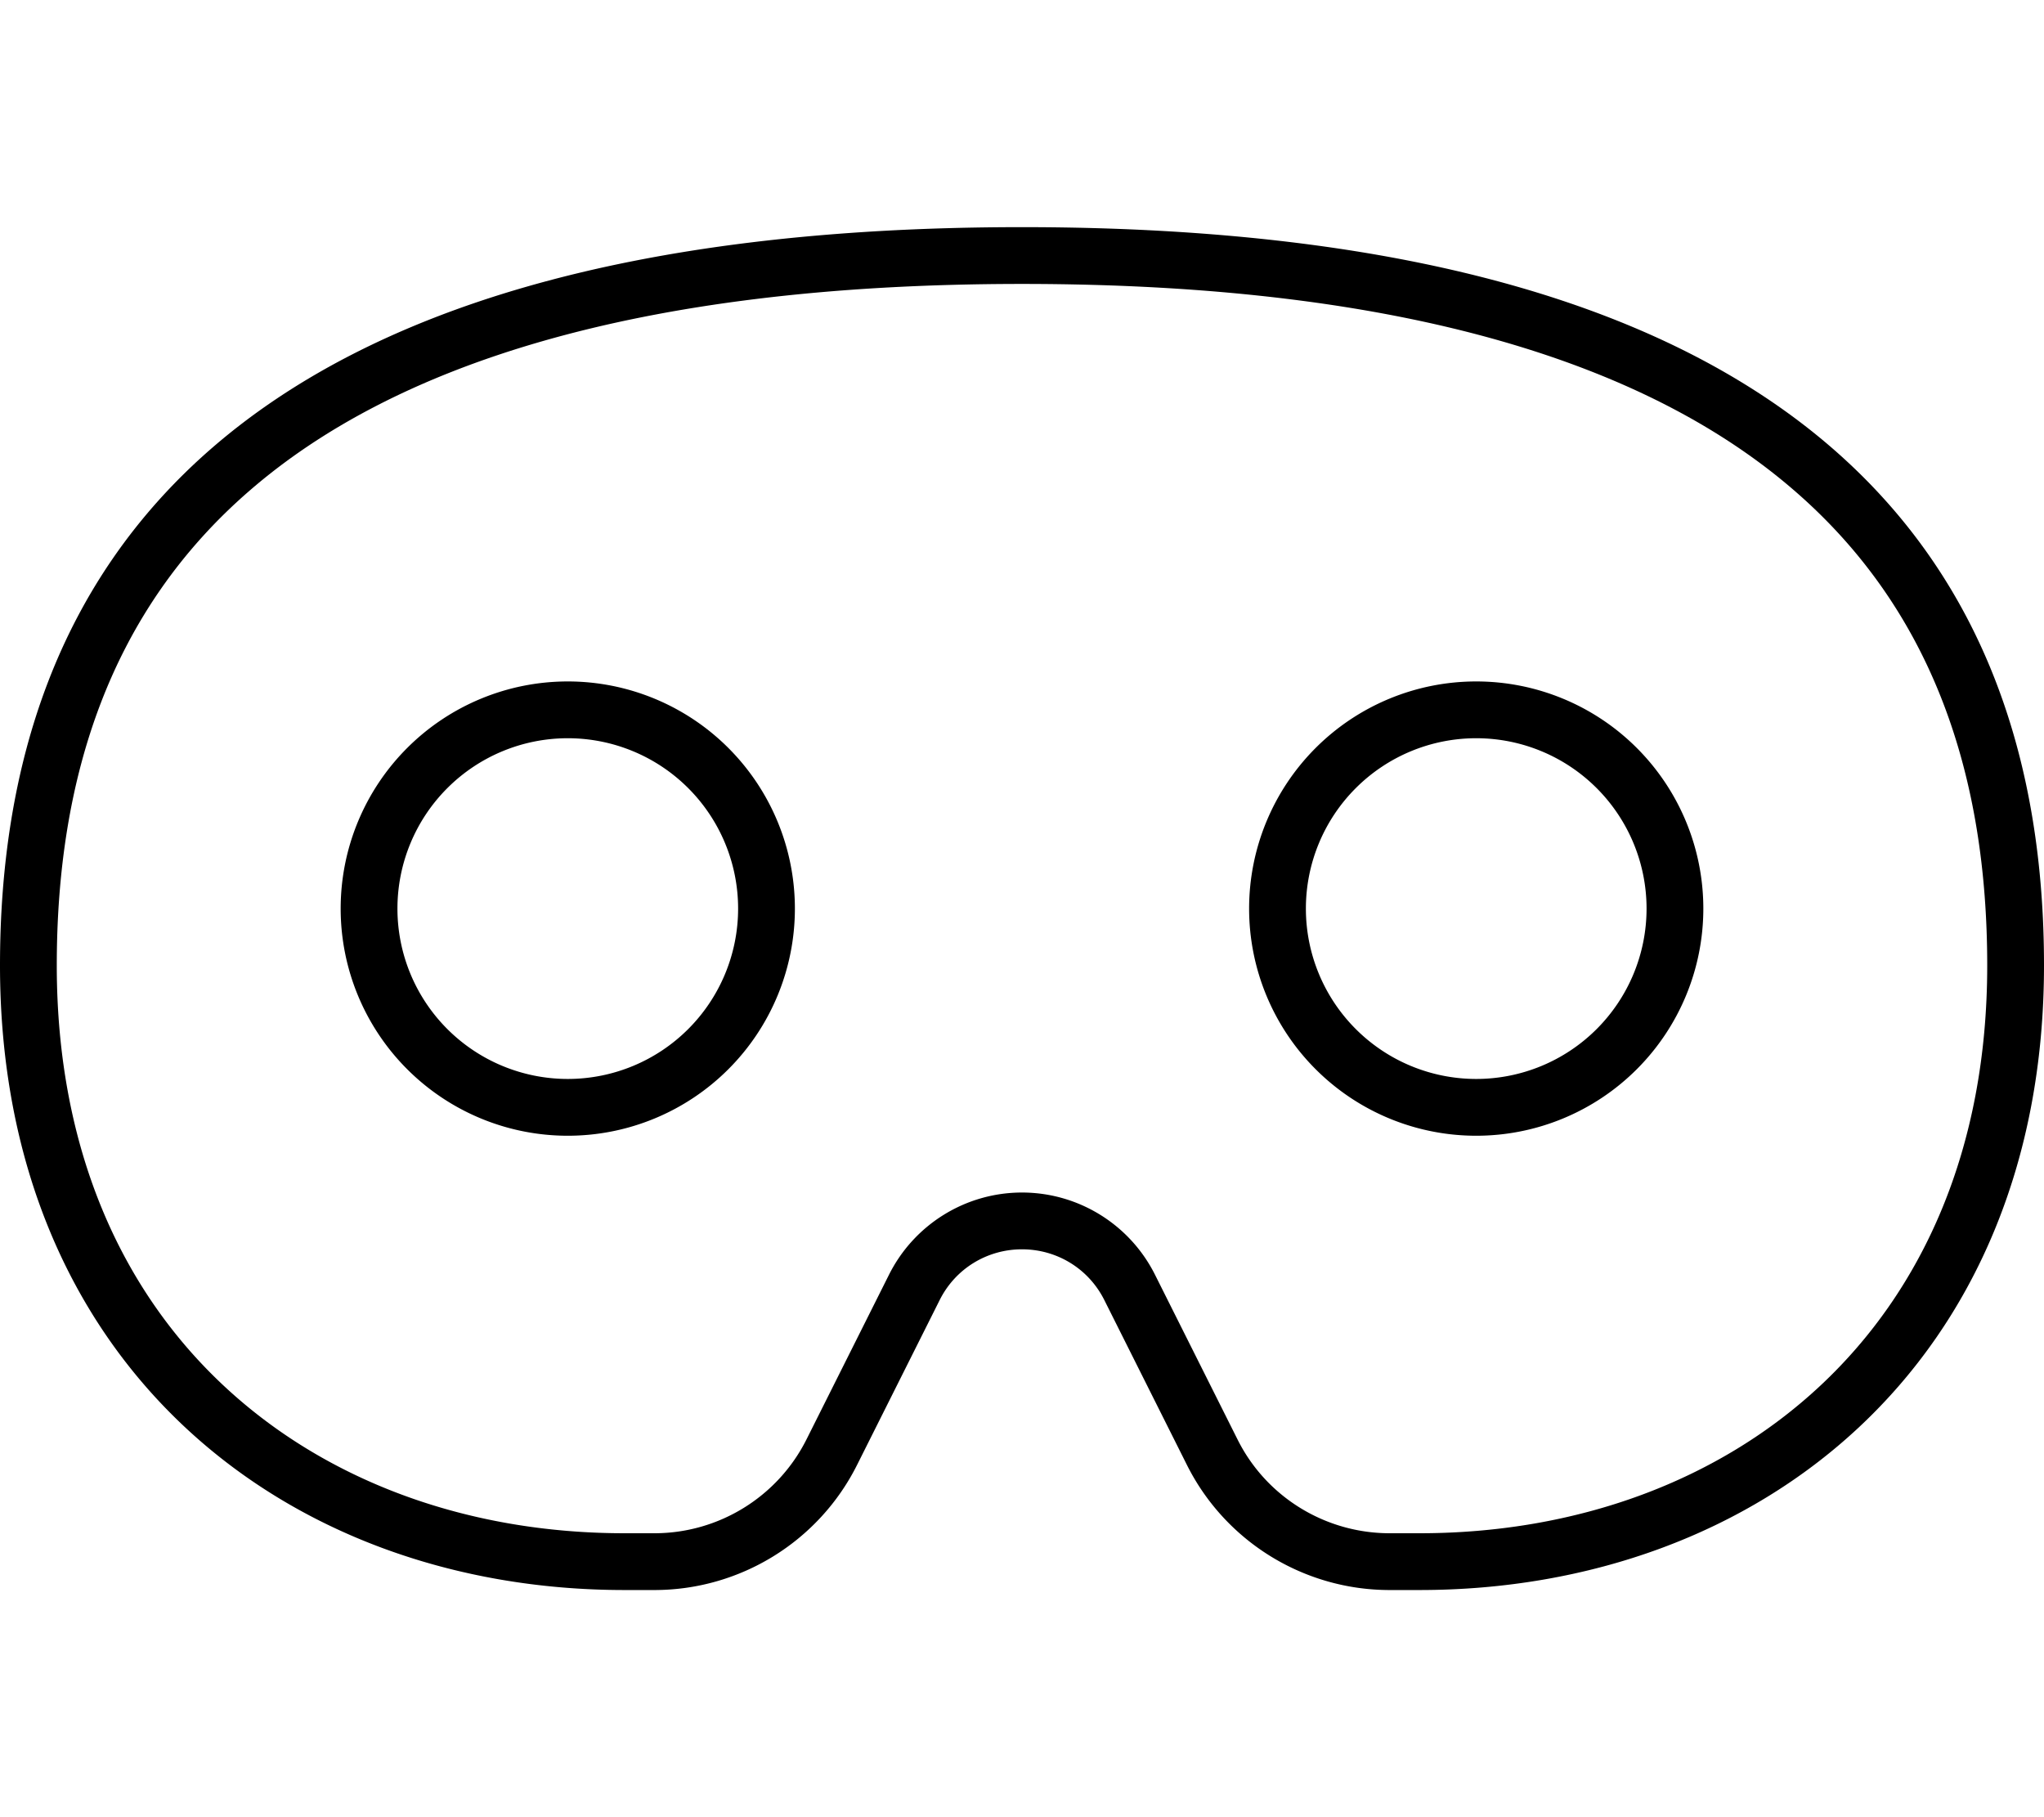 <svg xmlns="http://www.w3.org/2000/svg" viewBox="0 0 576 512"><!--! Font Awesome Pro 6.5.2 by @fontawesome - https://fontawesome.com License - https://fontawesome.com/license (Commercial License) Copyright 2024 Fonticons, Inc. --><path d="M70.5 138.1C31 172.2 16 219.1 16 272c0 52 18.4 91.6 46.9 118.3C91.6 417.2 131.5 432 176 432h8.4c18.2 0 34.8-10.3 42.9-26.5l23.2-46.3C257.6 345 272.1 336 288 336s30.4 9 37.5 23.2l23.2 46.3c8.1 16.3 24.8 26.5 42.9 26.5H400c44.5 0 84.4-14.8 113.1-41.7C541.6 363.6 560 324 560 272c0-52.9-15-99.8-54.5-133.9C465.6 103.6 398.1 80 288 80s-177.6 23.6-217.5 58.1zM0 272C0 160 64 64 288 64s288 96 288 208s-80 176-176 176h-8.4c-24.2 0-46.4-13.7-57.2-35.4l-23.2-46.3c-4.4-8.8-13.3-14.3-23.2-14.3s-18.8 5.5-23.2 14.3l-23.2 46.3c-10.8 21.7-33 35.4-57.2 35.4H176C80 448 0 384 0 272zm160 32a48 48 0 1 0 0-96 48 48 0 1 0 0 96zm0-112a64 64 0 1 1 0 128 64 64 0 1 1 0-128zm304 64a48 48 0 1 0 -96 0 48 48 0 1 0 96 0zm-112 0a64 64 0 1 1 128 0 64 64 0 1 1 -128 0z"/></svg>